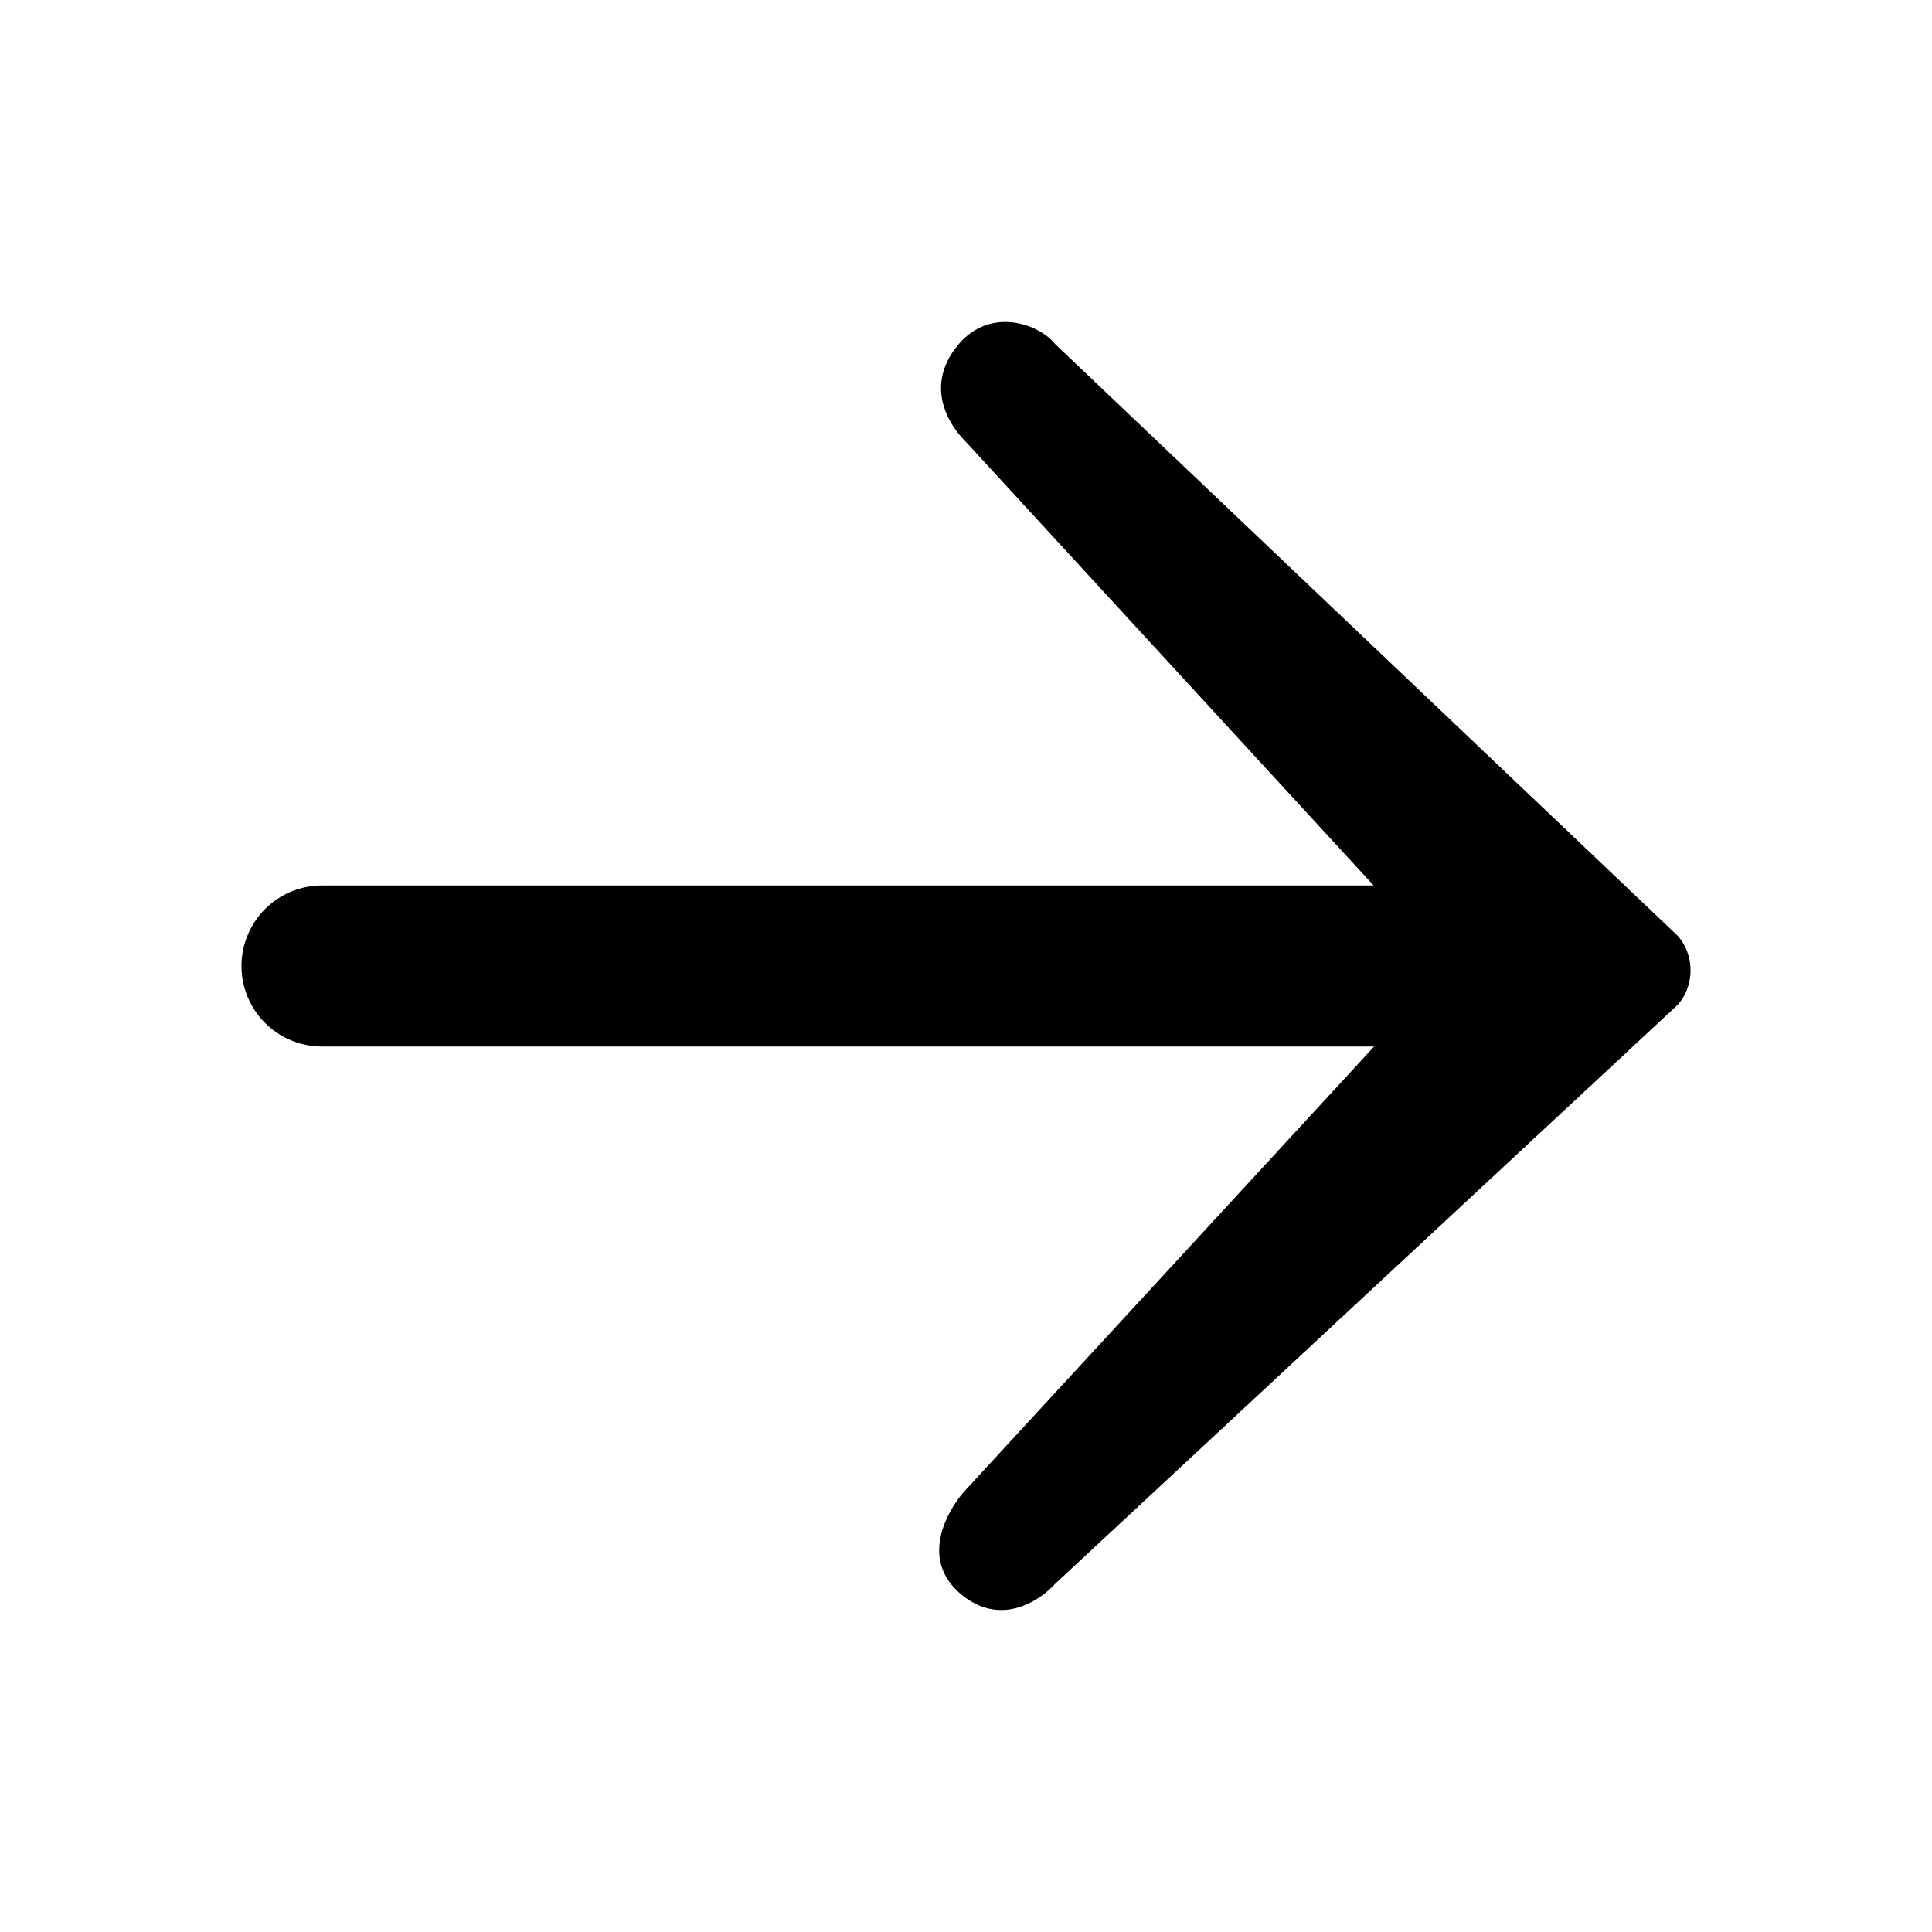 <svg xmlns="http://www.w3.org/2000/svg" fill="#000000" viewBox="0 0 24 24">
    <path transform="translate(1,0)" fill-rule="evenodd" clip-rule="evenodd"
          d="M10.994 5.484c-.267-.27-.484-.74-.083-1.21.401-.468 1.002-.246 1.196 0l7.729 7.346c.219.239.219.629 0 .867l-7.73 7.189c-.218.237-.71.537-1.195.104-.484-.434-.136-1.031.083-1.27L16.07 13H3a1 1 0 110-2h13.064l-5.07-5.516z"/>
</svg>
